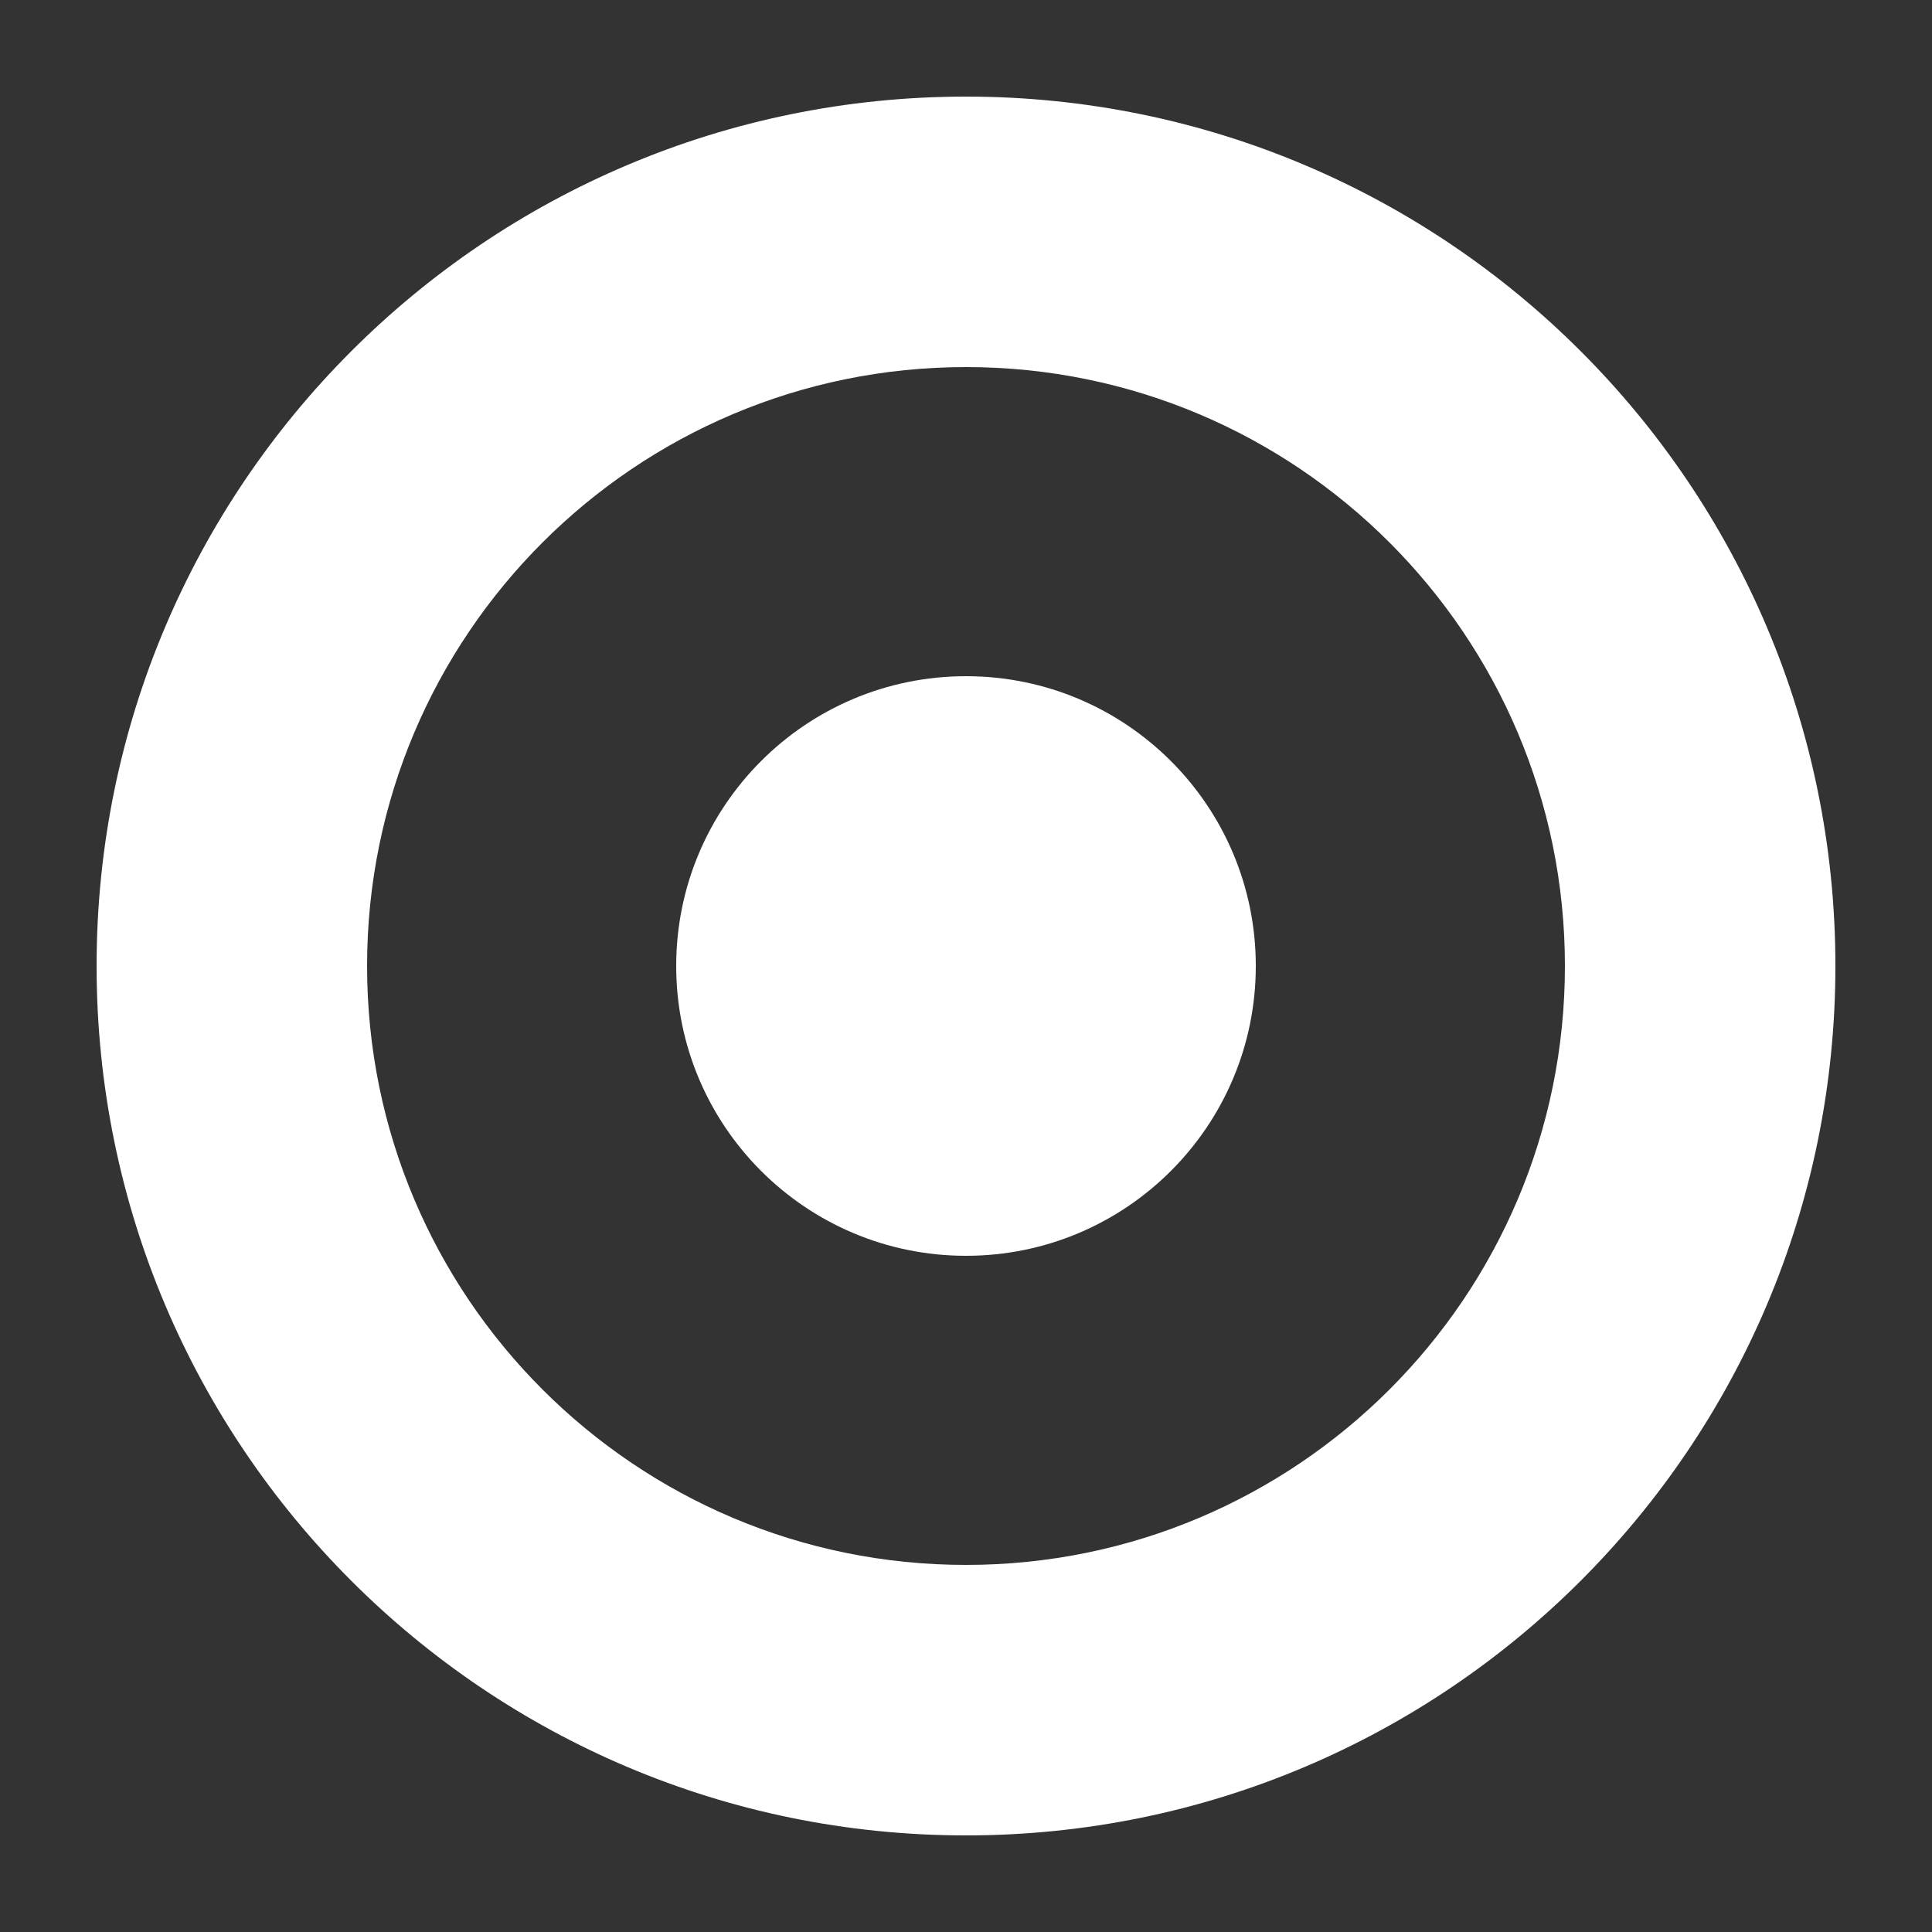 <svg width="56" height="56" viewBox="0 0 56 56" fill="none" xmlns="http://www.w3.org/2000/svg">
<rect x="0" y="0" width="56" height="56" fill="#333333" stroke="none"/>
<path fill-rule="evenodd" clip-rule="evenodd" d="M28 10.64C18.412 10.64 10.64 18.412 10.64 28C10.64 37.587 18.412 45.36 28 45.36C37.587 45.36 45.36 37.587 45.36 28C45.36 18.412 37.587 10.64 28 10.64ZM2.8 28C2.8 14.082 14.082 2.8 28 2.8C41.917 2.8 53.2 14.082 53.2 28C53.2 41.917 41.917 53.2 28 53.2C14.082 53.2 2.8 41.917 2.8 28Z" fill="white"/>
<path fill-rule="evenodd" clip-rule="evenodd" d="M19.6 28C19.6 23.36 23.36 19.6 28 19.6C32.639 19.6 36.4 23.36 36.4 28C36.4 32.639 32.639 36.4 28 36.4C23.36 36.4 19.6 32.639 19.6 28Z" fill="white"/>
</svg>
